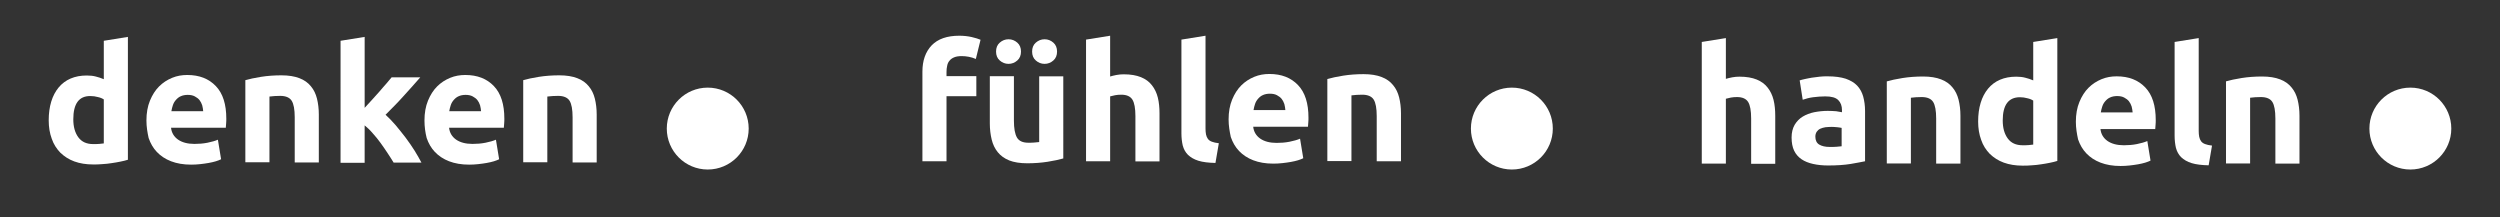<?xml version="1.0" encoding="UTF-8"?>
<!-- Generator: Adobe Illustrator 25.2.1, SVG Export Plug-In . SVG Version: 6.00 Build 0)  -->
<svg version="1.1" id="Ebene_1" xmlns="http://www.w3.org/2000/svg" xmlns:xlink="http://www.w3.org/1999/xlink" x="0px" y="0px" viewBox="0 0 1483.6 129" style="enable-background:new 0 0 1483.6 129;" xml:space="preserve">
<rect x="0" y="0" width="1483.6" height="129" fill="#333333" stroke="none"/>
<style type="text/css">
	.st0{fill:#FFFFFF;}
</style>
<g>
	<g>
		<g>
			<path class="st0" d="M75.9,94.8c-1.3,0.4-2.8,0.8-4.4,1.1c-1.7,0.3-3.4,0.7-5.2,0.9c-1.8,0.3-3.7,0.5-5.6,0.6     c-1.9,0.2-3.7,0.2-5.4,0.2c-4.2,0-7.9-0.6-11.2-1.8c-3.3-1.2-6-3-8.3-5.2c-2.2-2.3-4-5-5.1-8.3c-1.2-3.2-1.8-6.9-1.8-10.9     c0-4.1,0.5-7.8,1.5-11.1c1-3.3,2.5-6.1,4.4-8.4c1.9-2.3,4.3-4.1,7.1-5.3c2.8-1.2,6-1.8,9.6-1.8c2,0,3.8,0.2,5.3,0.6     c1.6,0.4,3.2,0.9,4.8,1.6V24.2l14.3-2.3V94.8z M43.5,70.8c0,4.4,1,8,3,10.7c2,2.7,4.9,4,8.8,4c1.3,0,2.5,0,3.6-0.1     c1.1-0.1,2-0.2,2.7-0.3V59c-0.9-0.6-2.1-1.1-3.5-1.4c-1.4-0.4-2.9-0.6-4.4-0.6C46.9,56.9,43.5,61.5,43.5,70.8z"/>
			<path class="st0" d="M86.9,71.5c0-4.5,0.7-8.4,2.1-11.8c1.4-3.4,3.2-6.2,5.4-8.4c2.2-2.2,4.8-3.9,7.7-5.1c2.9-1.2,5.9-1.7,9-1.7     c7.2,0,12.8,2.2,17,6.6c4.2,4.4,6.2,10.8,6.2,19.4c0,0.8,0,1.7-0.1,2.7c-0.1,1-0.1,1.9-0.2,2.6h-32.5c0.3,2.9,1.7,5.3,4.1,7     c2.4,1.7,5.7,2.6,9.8,2.6c2.6,0,5.2-0.2,7.7-0.7c2.5-0.5,4.6-1.1,6.2-1.8l1.9,11.6c-0.8,0.4-1.8,0.8-3.1,1.2     c-1.3,0.4-2.7,0.7-4.3,1c-1.6,0.3-3.3,0.5-5,0.7s-3.6,0.3-5.4,0.3c-4.6,0-8.5-0.7-11.9-2c-3.4-1.3-6.2-3.2-8.4-5.5     c-2.2-2.3-3.8-5.1-4.9-8.3C87.5,78.7,86.9,75.3,86.9,71.5z M120.6,66.1c-0.1-1.2-0.3-2.4-0.6-3.6c-0.4-1.2-0.9-2.2-1.6-3.1     c-0.7-0.9-1.7-1.6-2.8-2.2c-1.1-0.6-2.5-0.9-4.2-0.9c-1.6,0-3,0.3-4.1,0.8c-1.2,0.5-2.1,1.3-2.9,2.2c-0.8,0.9-1.4,1.9-1.8,3.1     c-0.4,1.2-0.7,2.4-0.9,3.6H120.6z"/>
			<path class="st0" d="M145.5,47.6c2.4-0.7,5.6-1.4,9.4-2c3.8-0.6,7.9-0.9,12.1-0.9c4.3,0,7.9,0.6,10.7,1.7     c2.9,1.1,5.1,2.7,6.8,4.8c1.7,2,2.9,4.5,3.6,7.3c0.7,2.8,1.1,6,1.1,9.4v28.5h-14.3V69.6c0-4.6-0.6-7.9-1.8-9.8     c-1.2-1.9-3.5-2.9-6.8-2.9c-1,0-2.1,0.1-3.3,0.1c-1.2,0.1-2.2,0.2-3.1,0.3v39h-14.3V47.6z"/>
			<path class="st0" d="M216.4,64c1.4-1.5,2.9-3.1,4.4-4.8c1.5-1.7,3-3.3,4.4-4.9c1.4-1.6,2.7-3.2,4-4.6c1.2-1.5,2.3-2.7,3.2-3.8h17     c-3.4,3.9-6.7,7.6-10,11.2c-3.2,3.6-6.8,7.2-10.6,11c1.9,1.7,3.9,3.8,6,6.2c2,2.4,4,4.9,6,7.5c1.9,2.6,3.7,5.1,5.3,7.7     c1.6,2.6,2.9,4.9,4,7h-16.5c-1-1.7-2.2-3.5-3.5-5.5c-1.3-2-2.7-4-4.2-6.1c-1.5-2-3-4-4.7-5.8c-1.6-1.9-3.2-3.4-4.8-4.7v22.2     h-14.3V24.2l14.3-2.3V64z"/>
			<path class="st0" d="M251.9,71.5c0-4.5,0.7-8.4,2.1-11.8c1.4-3.4,3.2-6.2,5.4-8.4c2.2-2.2,4.8-3.9,7.7-5.1c2.9-1.2,5.9-1.7,9-1.7     c7.2,0,12.8,2.2,17,6.6c4.2,4.4,6.2,10.8,6.2,19.4c0,0.8,0,1.7-0.1,2.7c-0.1,1-0.1,1.9-0.2,2.6h-32.5c0.3,2.9,1.7,5.3,4.1,7     c2.4,1.7,5.7,2.6,9.8,2.6c2.6,0,5.2-0.2,7.7-0.7c2.5-0.5,4.6-1.1,6.2-1.8l1.9,11.6c-0.8,0.4-1.8,0.8-3.1,1.2s-2.7,0.7-4.3,1     c-1.6,0.3-3.3,0.5-5,0.7c-1.8,0.2-3.6,0.3-5.4,0.3c-4.6,0-8.5-0.7-11.9-2c-3.4-1.3-6.2-3.2-8.4-5.5c-2.2-2.3-3.8-5.1-4.9-8.3     C252.4,78.7,251.9,75.3,251.9,71.5z M285.5,66.1c-0.1-1.2-0.3-2.4-0.6-3.6c-0.4-1.2-0.9-2.2-1.6-3.1c-0.7-0.9-1.7-1.6-2.8-2.2     c-1.1-0.6-2.5-0.9-4.2-0.9c-1.6,0-3,0.3-4.1,0.8c-1.2,0.5-2.1,1.3-2.9,2.2c-0.8,0.9-1.4,1.9-1.8,3.1c-0.4,1.2-0.7,2.4-0.9,3.6     H285.5z"/>
			<path class="st0" d="M310.4,47.6c2.4-0.7,5.6-1.4,9.4-2c3.8-0.6,7.9-0.9,12.1-0.9c4.3,0,7.9,0.6,10.7,1.7     c2.9,1.1,5.1,2.7,6.8,4.8c1.7,2,2.9,4.5,3.6,7.3c0.7,2.8,1.1,6,1.1,9.4v28.5h-14.3V69.6c0-4.6-0.6-7.9-1.8-9.8     c-1.2-1.9-3.5-2.9-6.8-2.9c-1,0-2.1,0.1-3.3,0.1c-1.2,0.1-2.2,0.2-3.1,0.3v39h-14.3V47.6z"/>
		</g>
		<circle class="st0" cx="420" cy="76.3" r="24.3"/>
	</g>
	<g>
		<circle class="st0" cx="897.2" cy="76.3" r="24.3"/>
		<g>
			<path class="st0" d="M569.3,21.2c2.7,0,5.2,0.3,7.4,0.8c2.2,0.5,4,1.1,5.2,1.6L579.1,35c-1.3-0.6-2.7-1-4.2-1.3     c-1.5-0.3-2.9-0.4-4.2-0.4c-1.7,0-3.2,0.2-4.4,0.7c-1.2,0.5-2.1,1.1-2.8,2c-0.7,0.8-1.2,1.8-1.4,3c-0.3,1.2-0.4,2.4-0.4,3.7v2.5     h17.7v11.9h-17.7v38.6h-14.3V42.5c0-6.5,1.8-11.7,5.5-15.6C556.6,23.1,562,21.2,569.3,21.2z"/>
			<path class="st0" d="M631.1,94c-2.4,0.7-5.6,1.4-9.4,2c-3.8,0.6-7.9,0.9-12.1,0.9c-4.3,0-7.9-0.6-10.7-1.7     c-2.9-1.2-5.1-2.8-6.8-4.9c-1.7-2.1-2.9-4.6-3.6-7.5c-0.7-2.9-1.1-6.1-1.1-9.5V45.2h14.3v26.4c0,4.6,0.6,7.9,1.8,10     c1.2,2.1,3.5,3.1,6.8,3.1c1,0,2.1,0,3.3-0.1c1.2-0.1,2.2-0.2,3.1-0.3v-39h14.3V94z M598.5,37.9c-2,0-3.7-0.7-5.2-2     c-1.5-1.3-2.2-3.1-2.2-5.3c0-2.2,0.7-4,2.2-5.3c1.5-1.3,3.2-2,5.2-2c2,0,3.7,0.7,5.2,2c1.5,1.3,2.2,3.1,2.2,5.3     c0,2.2-0.7,4-2.2,5.3C602.2,37.2,600.5,37.9,598.5,37.9z M619.9,37.9c-2,0-3.7-0.7-5.2-2c-1.5-1.3-2.2-3.1-2.2-5.3     c0-2.2,0.7-4,2.2-5.3c1.5-1.3,3.2-2,5.2-2s3.7,0.7,5.2,2c1.5,1.3,2.2,3.1,2.2,5.3c0,2.2-0.7,4-2.2,5.3     C623.6,37.2,621.9,37.9,619.9,37.9z"/>
			<path class="st0" d="M644.5,95.8V23.5l14.3-2.3v24.2c1-0.3,2.2-0.6,3.7-0.9c1.5-0.3,3-0.4,4.4-0.4c4.1,0,7.5,0.6,10.2,1.7     c2.7,1.1,4.9,2.7,6.5,4.8c1.6,2,2.8,4.5,3.5,7.3c0.7,2.8,1,6,1,9.4v28.5h-14.3V68.9c0-4.6-0.6-7.9-1.8-9.8     c-1.2-1.9-3.4-2.9-6.6-2.9c-1.3,0-2.5,0.1-3.6,0.3c-1.1,0.2-2.1,0.5-3,0.7v38.5H644.5z"/>
			<path class="st0" d="M721.3,96.7c-4.2-0.1-7.5-0.5-10.1-1.3c-2.6-0.8-4.6-2-6.2-3.5c-1.5-1.5-2.5-3.3-3.1-5.5     c-0.5-2.1-0.8-4.6-0.8-7.3V23.5l14.3-2.3v55.1c0,1.3,0.1,2.4,0.3,3.5c0.2,1,0.6,1.9,1.1,2.6c0.5,0.7,1.3,1.3,2.4,1.7     c1,0.4,2.4,0.7,4.1,0.9L721.3,96.7z"/>
			<path class="st0" d="M729.1,70.9c0-4.5,0.7-8.4,2.1-11.8c1.4-3.4,3.2-6.2,5.4-8.4c2.2-2.2,4.8-3.9,7.7-5.1c2.9-1.2,5.9-1.7,9-1.7     c7.2,0,12.8,2.2,17,6.6c4.2,4.4,6.2,10.8,6.2,19.4c0,0.8,0,1.7-0.1,2.7c-0.1,1-0.1,1.9-0.2,2.6h-32.5c0.3,2.9,1.7,5.3,4.1,7     c2.4,1.7,5.7,2.6,9.8,2.6c2.6,0,5.2-0.2,7.7-0.7c2.5-0.5,4.6-1.1,6.2-1.8l1.9,11.6c-0.8,0.4-1.8,0.8-3.1,1.2s-2.7,0.7-4.3,1     c-1.6,0.3-3.3,0.5-5,0.7c-1.8,0.2-3.6,0.3-5.4,0.3c-4.6,0-8.5-0.7-11.9-2c-3.4-1.3-6.2-3.2-8.4-5.5c-2.2-2.3-3.8-5.1-4.9-8.3     C729.7,78,729.1,74.6,729.1,70.9z M762.8,65.4c-0.1-1.2-0.3-2.4-0.6-3.6c-0.4-1.2-0.9-2.2-1.6-3.1c-0.7-0.9-1.7-1.6-2.8-2.2     c-1.1-0.6-2.5-0.9-4.2-0.9c-1.6,0-3,0.3-4.1,0.8c-1.2,0.5-2.1,1.3-2.9,2.2c-0.8,0.9-1.4,1.9-1.8,3.1c-0.4,1.2-0.7,2.4-0.9,3.6     H762.8z"/>
			<path class="st0" d="M787.7,46.9c2.4-0.7,5.6-1.4,9.4-2c3.8-0.6,7.9-0.9,12.1-0.9c4.3,0,7.9,0.6,10.7,1.7     c2.9,1.1,5.1,2.7,6.8,4.8c1.7,2,2.9,4.5,3.6,7.3c0.7,2.8,1.1,6,1.1,9.4v28.5H817V68.9c0-4.6-0.6-7.9-1.8-9.8     c-1.2-1.9-3.5-2.9-6.8-2.9c-1,0-2.1,0.1-3.3,0.1c-1.2,0.1-2.2,0.2-3.1,0.3v39h-14.3V46.9z"/>
		</g>
	</g>
	<g>
		<circle class="st0" cx="1430.4" cy="76.3" r="24.3"/>
		<g>
			<path class="st0" d="M1009.9,97.2V24.9l14.3-2.3v24.2c1-0.3,2.2-0.6,3.7-0.9c1.5-0.3,3-0.4,4.4-0.4c4.1,0,7.5,0.6,10.2,1.7     c2.7,1.1,4.9,2.7,6.5,4.8c1.6,2,2.8,4.5,3.5,7.3c0.7,2.8,1,6,1,9.4v28.5h-14.3V70.3c0-4.6-0.6-7.9-1.8-9.8     c-1.2-1.9-3.4-2.9-6.6-2.9c-1.3,0-2.5,0.1-3.6,0.3c-1.1,0.2-2.1,0.5-3,0.7v38.5H1009.9z"/>
			<path class="st0" d="M1084.7,45.3c4.2,0,7.8,0.5,10.6,1.4c2.8,1,5.1,2.3,6.8,4.1c1.7,1.8,2.9,4,3.6,6.5c0.7,2.6,1.1,5.4,1.1,8.6     v29.8c-2.1,0.4-4.9,1-8.6,1.6c-3.7,0.6-8.1,0.9-13.3,0.9c-3.3,0-6.2-0.3-8.9-0.9c-2.7-0.6-5-1.5-6.9-2.8c-1.9-1.3-3.4-3-4.4-5.1     c-1-2.1-1.5-4.7-1.5-7.8c0-2.9,0.6-5.4,1.8-7.5c1.2-2,2.8-3.7,4.8-4.9c2-1.2,4.3-2.1,6.8-2.6c2.6-0.5,5.2-0.8,8-0.8     c1.9,0,3.5,0.1,5,0.2c1.4,0.2,2.6,0.4,3.5,0.6v-1.3c0-2.4-0.7-4.4-2.2-5.9c-1.5-1.5-4-2.2-7.7-2.2c-2.4,0-4.8,0.2-7.2,0.5     c-2.4,0.3-4.4,0.9-6.2,1.5l-1.8-11.5c0.8-0.3,1.9-0.5,3.1-0.8c1.2-0.3,2.6-0.5,4.1-0.8c1.5-0.2,3-0.4,4.7-0.6     C1081.3,45.3,1083,45.3,1084.7,45.3z M1085.8,87.2c1.4,0,2.8,0,4-0.1c1.3-0.1,2.3-0.2,3.1-0.3V75.9c-0.6-0.1-1.4-0.3-2.6-0.4     c-1.2-0.1-2.2-0.2-3.2-0.2c-1.3,0-2.6,0.1-3.8,0.2c-1.2,0.2-2.2,0.5-3.1,0.9c-0.9,0.4-1.6,1.1-2.1,1.8c-0.5,0.8-0.8,1.7-0.8,2.9     c0,2.2,0.8,3.8,2.3,4.7C1081.1,86.7,1083.2,87.2,1085.8,87.2z"/>
			<path class="st0" d="M1119.7,48.3c2.4-0.7,5.6-1.4,9.4-2c3.8-0.6,7.9-0.9,12.1-0.9c4.3,0,7.9,0.6,10.7,1.7     c2.9,1.1,5.1,2.7,6.8,4.8c1.7,2,2.9,4.5,3.6,7.3c0.7,2.8,1.1,6,1.1,9.4v28.5H1149V70.3c0-4.6-0.6-7.9-1.8-9.8     c-1.2-1.9-3.5-2.9-6.8-2.9c-1,0-2.1,0.1-3.3,0.1c-1.2,0.1-2.2,0.2-3.1,0.3v39h-14.3V48.3z"/>
			<path class="st0" d="M1220.9,95.5c-1.3,0.4-2.8,0.8-4.4,1.1c-1.7,0.3-3.4,0.7-5.2,0.9c-1.8,0.3-3.7,0.5-5.6,0.6     c-1.9,0.2-3.7,0.2-5.4,0.2c-4.2,0-7.9-0.6-11.2-1.8c-3.3-1.2-6-3-8.3-5.2c-2.2-2.3-4-5-5.1-8.3c-1.2-3.2-1.8-6.9-1.8-10.9     c0-4.1,0.5-7.8,1.5-11.1c1-3.3,2.5-6.1,4.4-8.4c1.9-2.3,4.3-4.1,7.1-5.3c2.8-1.2,6-1.8,9.6-1.8c2,0,3.8,0.2,5.3,0.6     c1.6,0.4,3.2,0.9,4.8,1.6V24.9l14.3-2.3V95.5z M1188.5,71.5c0,4.4,1,8,3,10.7c2,2.7,4.9,4,8.8,4c1.3,0,2.5,0,3.6-0.1     c1.1-0.1,2-0.2,2.7-0.3V59.7c-0.9-0.6-2.1-1.1-3.5-1.4c-1.4-0.4-2.9-0.6-4.4-0.6C1191.9,57.7,1188.5,62.3,1188.5,71.5z"/>
			<path class="st0" d="M1231.9,72.3c0-4.5,0.7-8.4,2.1-11.8c1.4-3.4,3.2-6.2,5.4-8.4c2.2-2.2,4.8-3.9,7.7-5.1     c2.9-1.2,5.9-1.7,9-1.7c7.2,0,12.8,2.2,17,6.6c4.2,4.4,6.2,10.8,6.2,19.4c0,0.8,0,1.7-0.1,2.7c-0.1,1-0.1,1.9-0.2,2.6h-32.5     c0.3,2.9,1.7,5.3,4.1,7c2.4,1.7,5.7,2.6,9.8,2.6c2.6,0,5.2-0.2,7.7-0.7c2.5-0.5,4.6-1.1,6.2-1.8l1.9,11.6     c-0.8,0.4-1.8,0.8-3.1,1.2c-1.3,0.4-2.7,0.7-4.3,1c-1.6,0.3-3.3,0.5-5,0.7c-1.8,0.2-3.6,0.3-5.4,0.3c-4.6,0-8.5-0.7-11.9-2     c-3.4-1.3-6.2-3.2-8.4-5.5c-2.2-2.3-3.8-5.1-4.9-8.3C1232.5,79.4,1231.9,76,1231.9,72.3z M1265.6,66.8c-0.1-1.2-0.3-2.4-0.6-3.6     c-0.4-1.2-0.9-2.2-1.6-3.1c-0.7-0.9-1.7-1.6-2.8-2.2c-1.1-0.6-2.5-0.9-4.2-0.9c-1.6,0-3,0.3-4.1,0.8c-1.2,0.5-2.1,1.3-2.9,2.2     c-0.8,0.9-1.4,1.9-1.8,3.1c-0.4,1.2-0.7,2.4-0.9,3.6H1265.6z"/>
			<path class="st0" d="M1310.7,98.1c-4.2-0.1-7.5-0.5-10.1-1.3c-2.6-0.8-4.6-2-6.2-3.5c-1.5-1.5-2.5-3.3-3.1-5.5     c-0.5-2.1-0.8-4.6-0.8-7.3V24.9l14.3-2.3v55.1c0,1.3,0.1,2.4,0.3,3.5c0.2,1,0.6,1.9,1.1,2.6c0.5,0.7,1.3,1.3,2.4,1.7     c1,0.4,2.4,0.7,4.1,0.9L1310.7,98.1z"/>
			<path class="st0" d="M1320.9,48.3c2.4-0.7,5.6-1.4,9.4-2c3.8-0.6,7.9-0.9,12.1-0.9c4.3,0,7.9,0.6,10.7,1.7     c2.9,1.1,5.1,2.7,6.8,4.8c1.7,2,2.9,4.5,3.6,7.3c0.7,2.8,1.1,6,1.1,9.4v28.5h-14.3V70.3c0-4.6-0.6-7.9-1.8-9.8     c-1.2-1.9-3.5-2.9-6.8-2.9c-1,0-2.1,0.1-3.3,0.1c-1.2,0.1-2.2,0.2-3.1,0.3v39h-14.3V48.3z"/>
		</g>
	</g>
</g>
</svg>